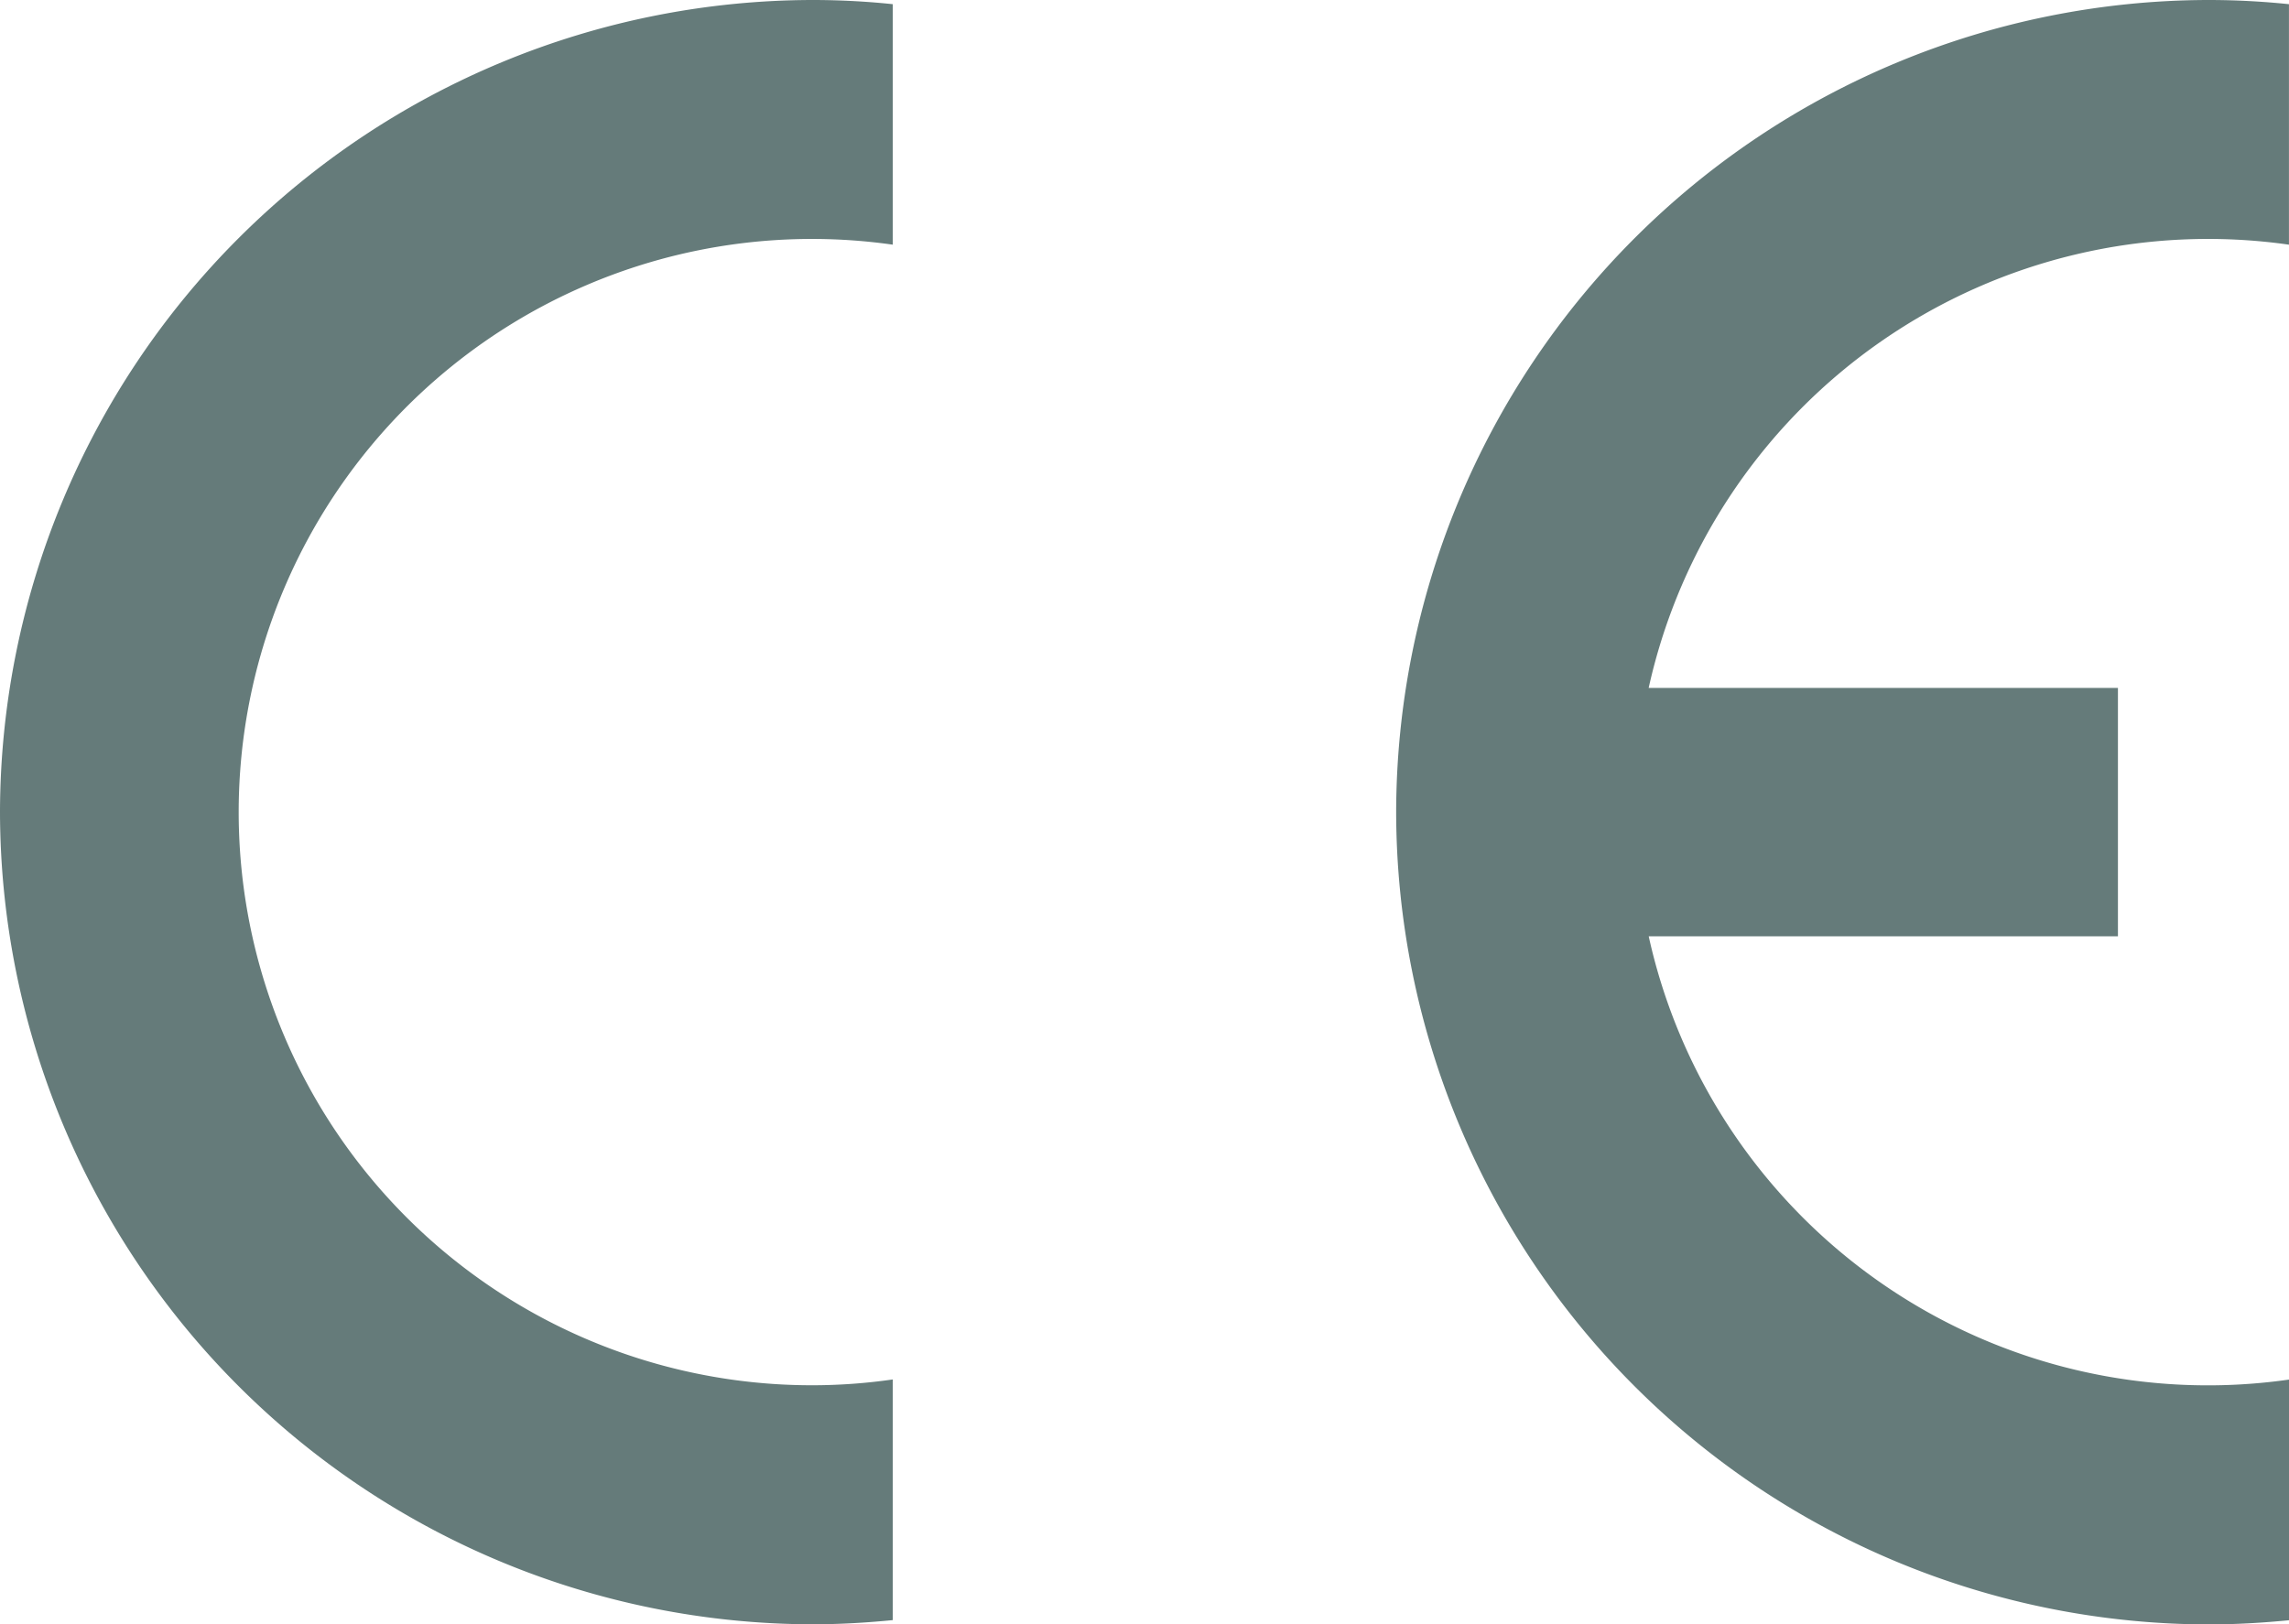 <svg xmlns="http://www.w3.org/2000/svg" width="54.728" height="38.838" viewBox="0 0 54.728 38.838">
  <path id="Union_49" data-name="Union 49" d="M33.381,19.419A19.455,19.455,0,0,1,52.8,0c.649,0,1.291.034,1.927.1V5.851a13.7,13.7,0,0,0-15.309,10.6H50.638V22.39H39.419a13.692,13.692,0,0,0,15.309,10.6v5.755c-.636.062-1.278.1-1.927.1A19.454,19.454,0,0,1,33.381,19.419ZM0,19.42A19.461,19.461,0,0,1,19.426,0c.649,0,1.292.034,1.92.1V5.851a13.706,13.706,0,1,0-1.92,27.275,13.5,13.5,0,0,0,1.92-.139v5.755c-.628.062-1.271.1-1.92.1A19.46,19.46,0,0,1,0,19.42Z" fill="#264543" opacity="0.704"/>
</svg>
